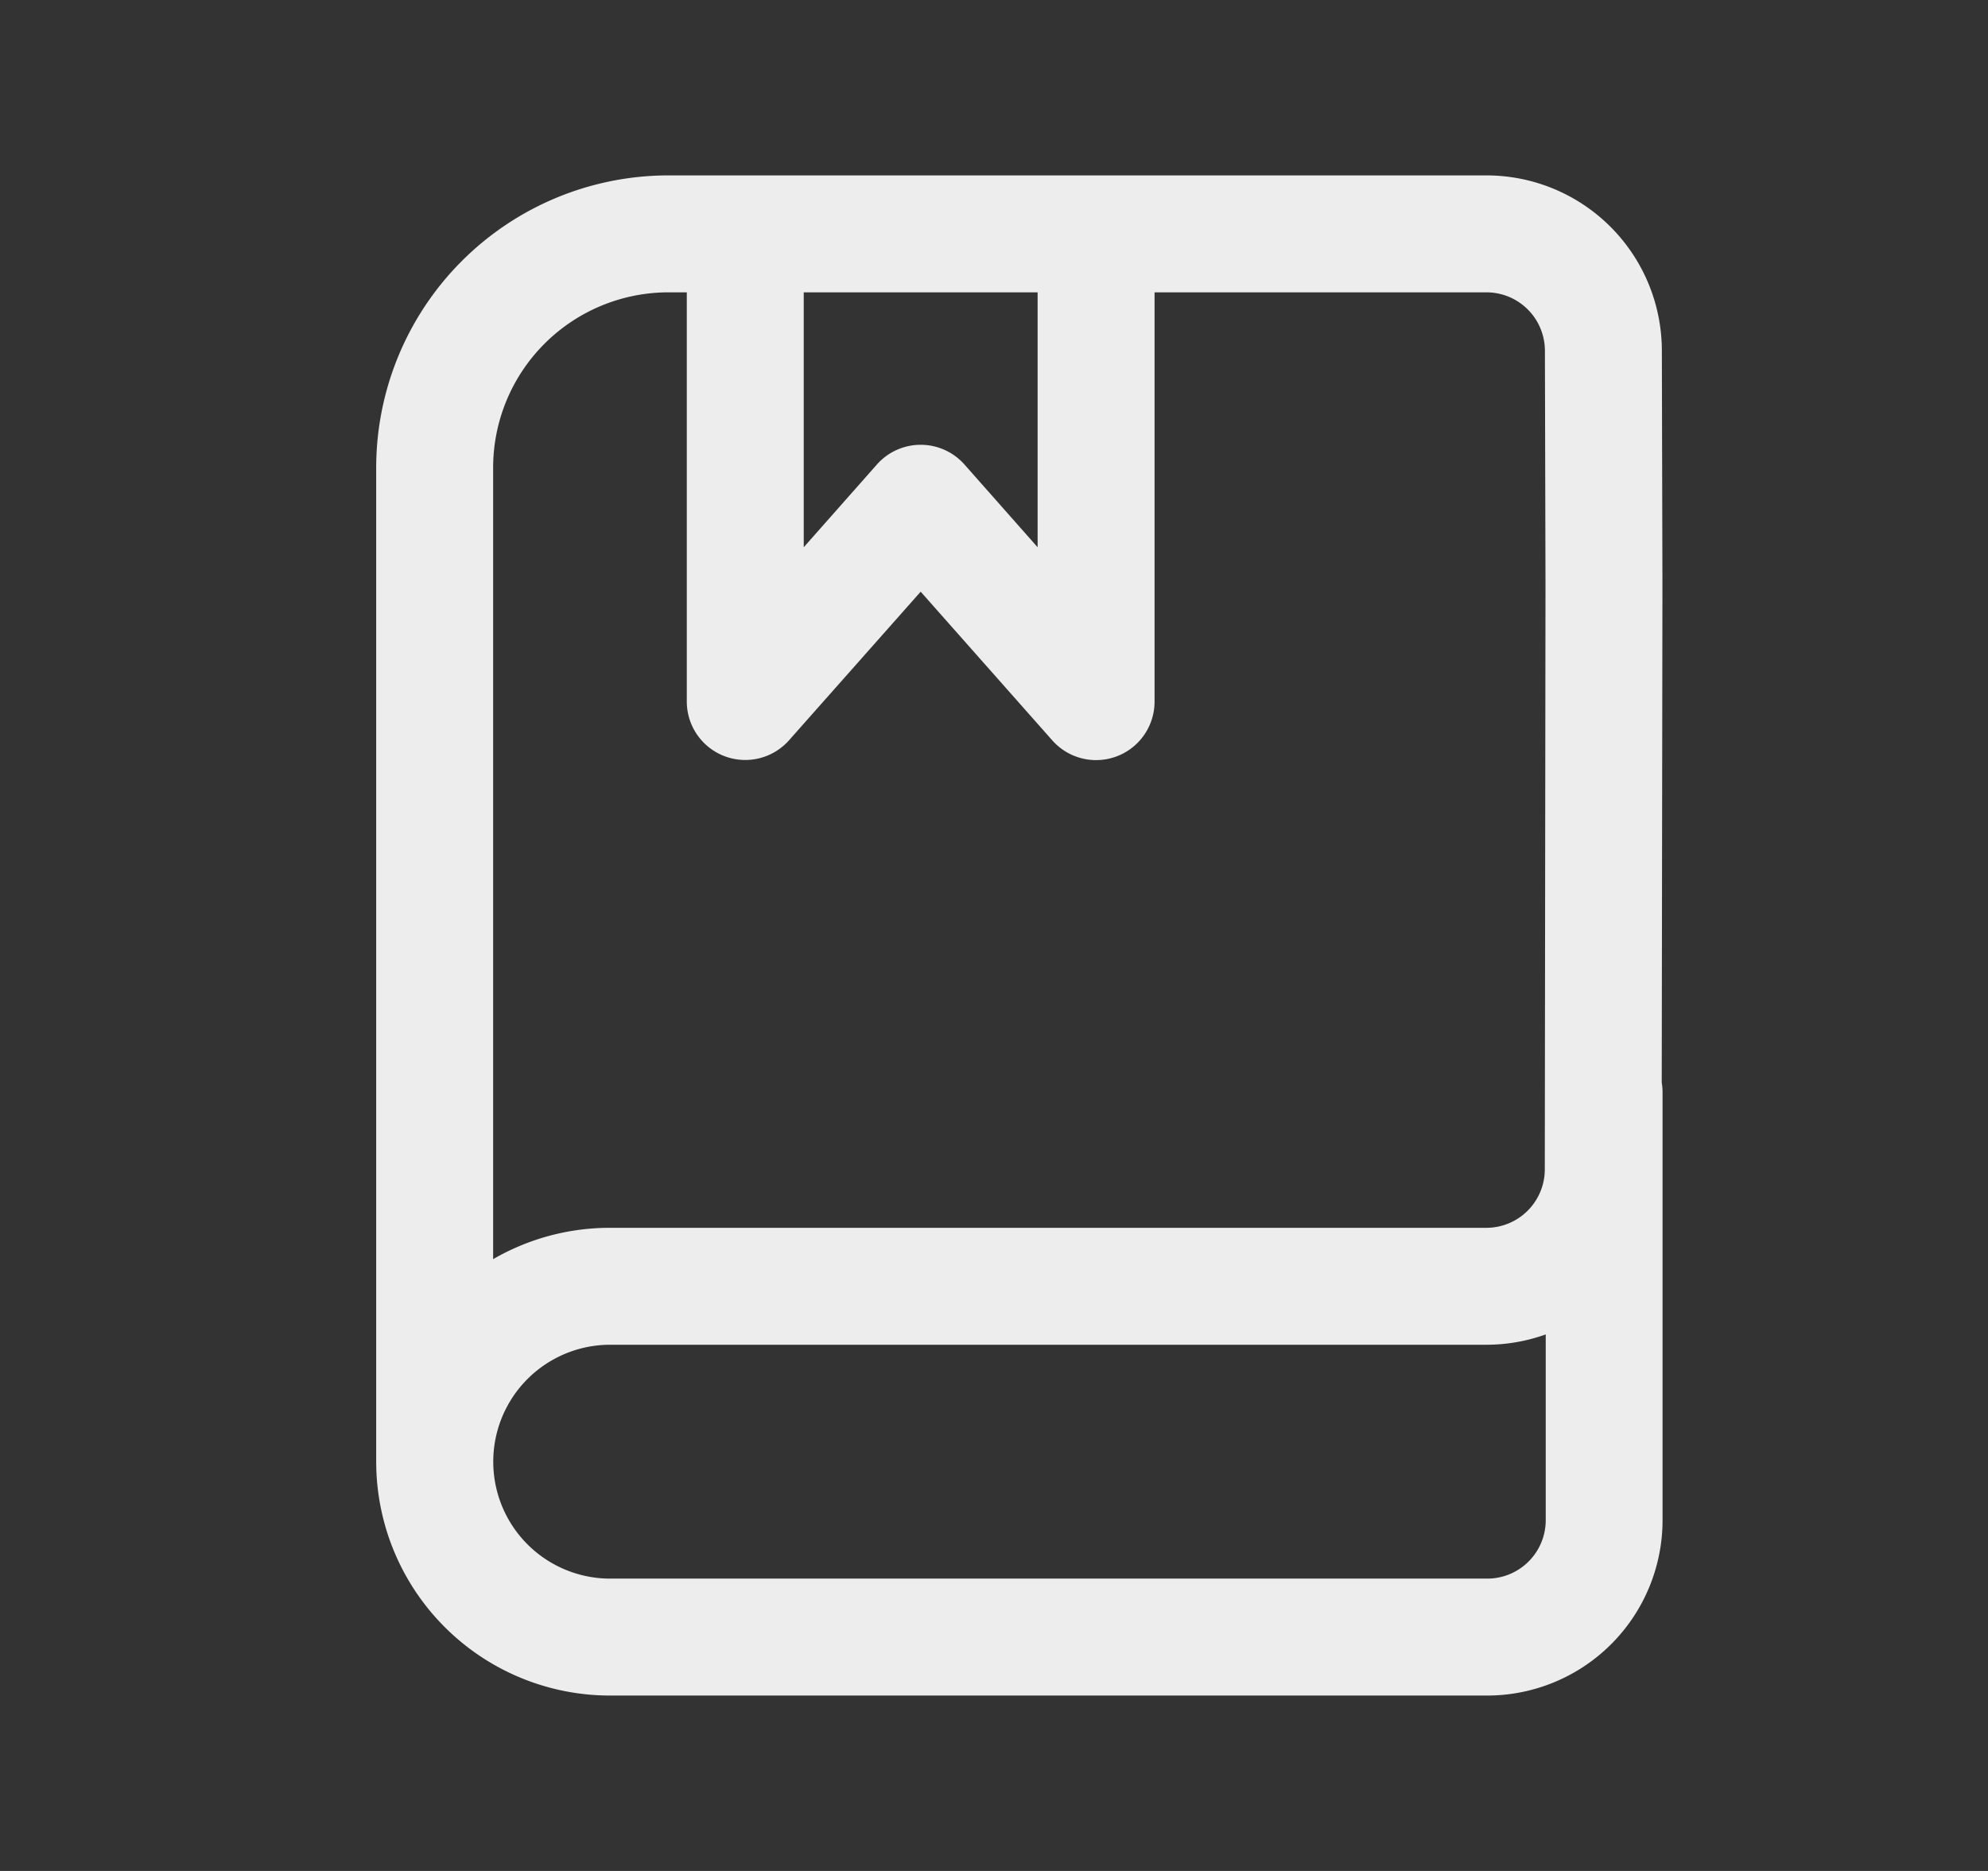 <svg xmlns="http://www.w3.org/2000/svg" width="17" height="16" fill="none">
  <rect width="100%" height="100%" fill="#333333" stroke="none"/>
  <path fill="#EDEDED" fill-rule="evenodd" d="M5.717 2.5a1.5 1.5 0 0 0-1.5 1.5v6.768a1.99 1.99 0 0 1 1-.268h7.493a.5.5 0 0 0 .5-.5l.006-4.999-.005-2.002a.5.5 0 0 0-.5-.499H9.873V6a.5.5 0 0 1-.875.331L7.873 5.06 6.747 6.331A.5.5 0 0 1 5.873 6V2.5h-.156Zm0-1a2.5 2.5 0 0 0-2.5 2.5v8.5a2 2 0 0 0 2 2h7.5a1.5 1.5 0 0 0 1.5-1.5V9.338a.504.504 0 0 0-.007-.08l.006-4.257-.005-2.005a1.5 1.5 0 0 0-1.5-1.496H5.717Zm7.5 9.912c-.159.057-.33.088-.508.088H5.218a1 1 0 1 0 0 2h7.5a.5.5 0 0 0 .5-.5v-1.588ZM6.873 2.5v2.18l.625-.707a.5.5 0 0 1 .75 0l.625.707V2.5h-2Z" clip-rule="evenodd"/>
</svg>
